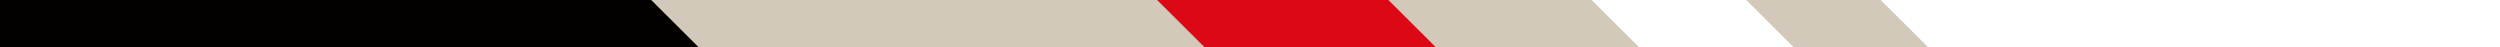 <?xml version="1.0" encoding="utf-8"?>
<!-- Generator: Adobe Illustrator 22.0.1, SVG Export Plug-In . SVG Version: 6.00 Build 0)  -->
<svg version="1.1" id="圖層_1" xmlns="http://www.w3.org/2000/svg" xmlns:xlink="http://www.w3.org/1999/xlink" x="0px" y="0px"
	 viewBox="0 0 1159.8 22" style="enable-background:new 0 0 1159.8 22;" xml:space="preserve">
<style type="text/css">
	.st0{fill-rule:evenodd;clip-rule:evenodd;fill:#D3C9BA;}
	.st1{fill-rule:evenodd;clip-rule:evenodd;fill:#DC0816;}
	.st2{fill-rule:evenodd;clip-rule:evenodd;fill:#030000;}
</style>
<g>
	<polygon class="st0" points="810.1,0 872.5,0 894.6,22 832.2,22 	"/>
	<polygon class="st0" points="675.9,0 704.8,0 738.4,0 760.5,22 704.8,22 698,22 -15,22 -15,0 	"/>
	<polygon class="st1" points="536.8,0 644.1,0 666.2,22 558.9,22 	"/>
	<polygon class="st2" points="194.8,0 239.9,0 302.1,0 324.2,22 239.9,22 216.9,22 -15,22 -15,0 	"/>
</g>
</svg>
